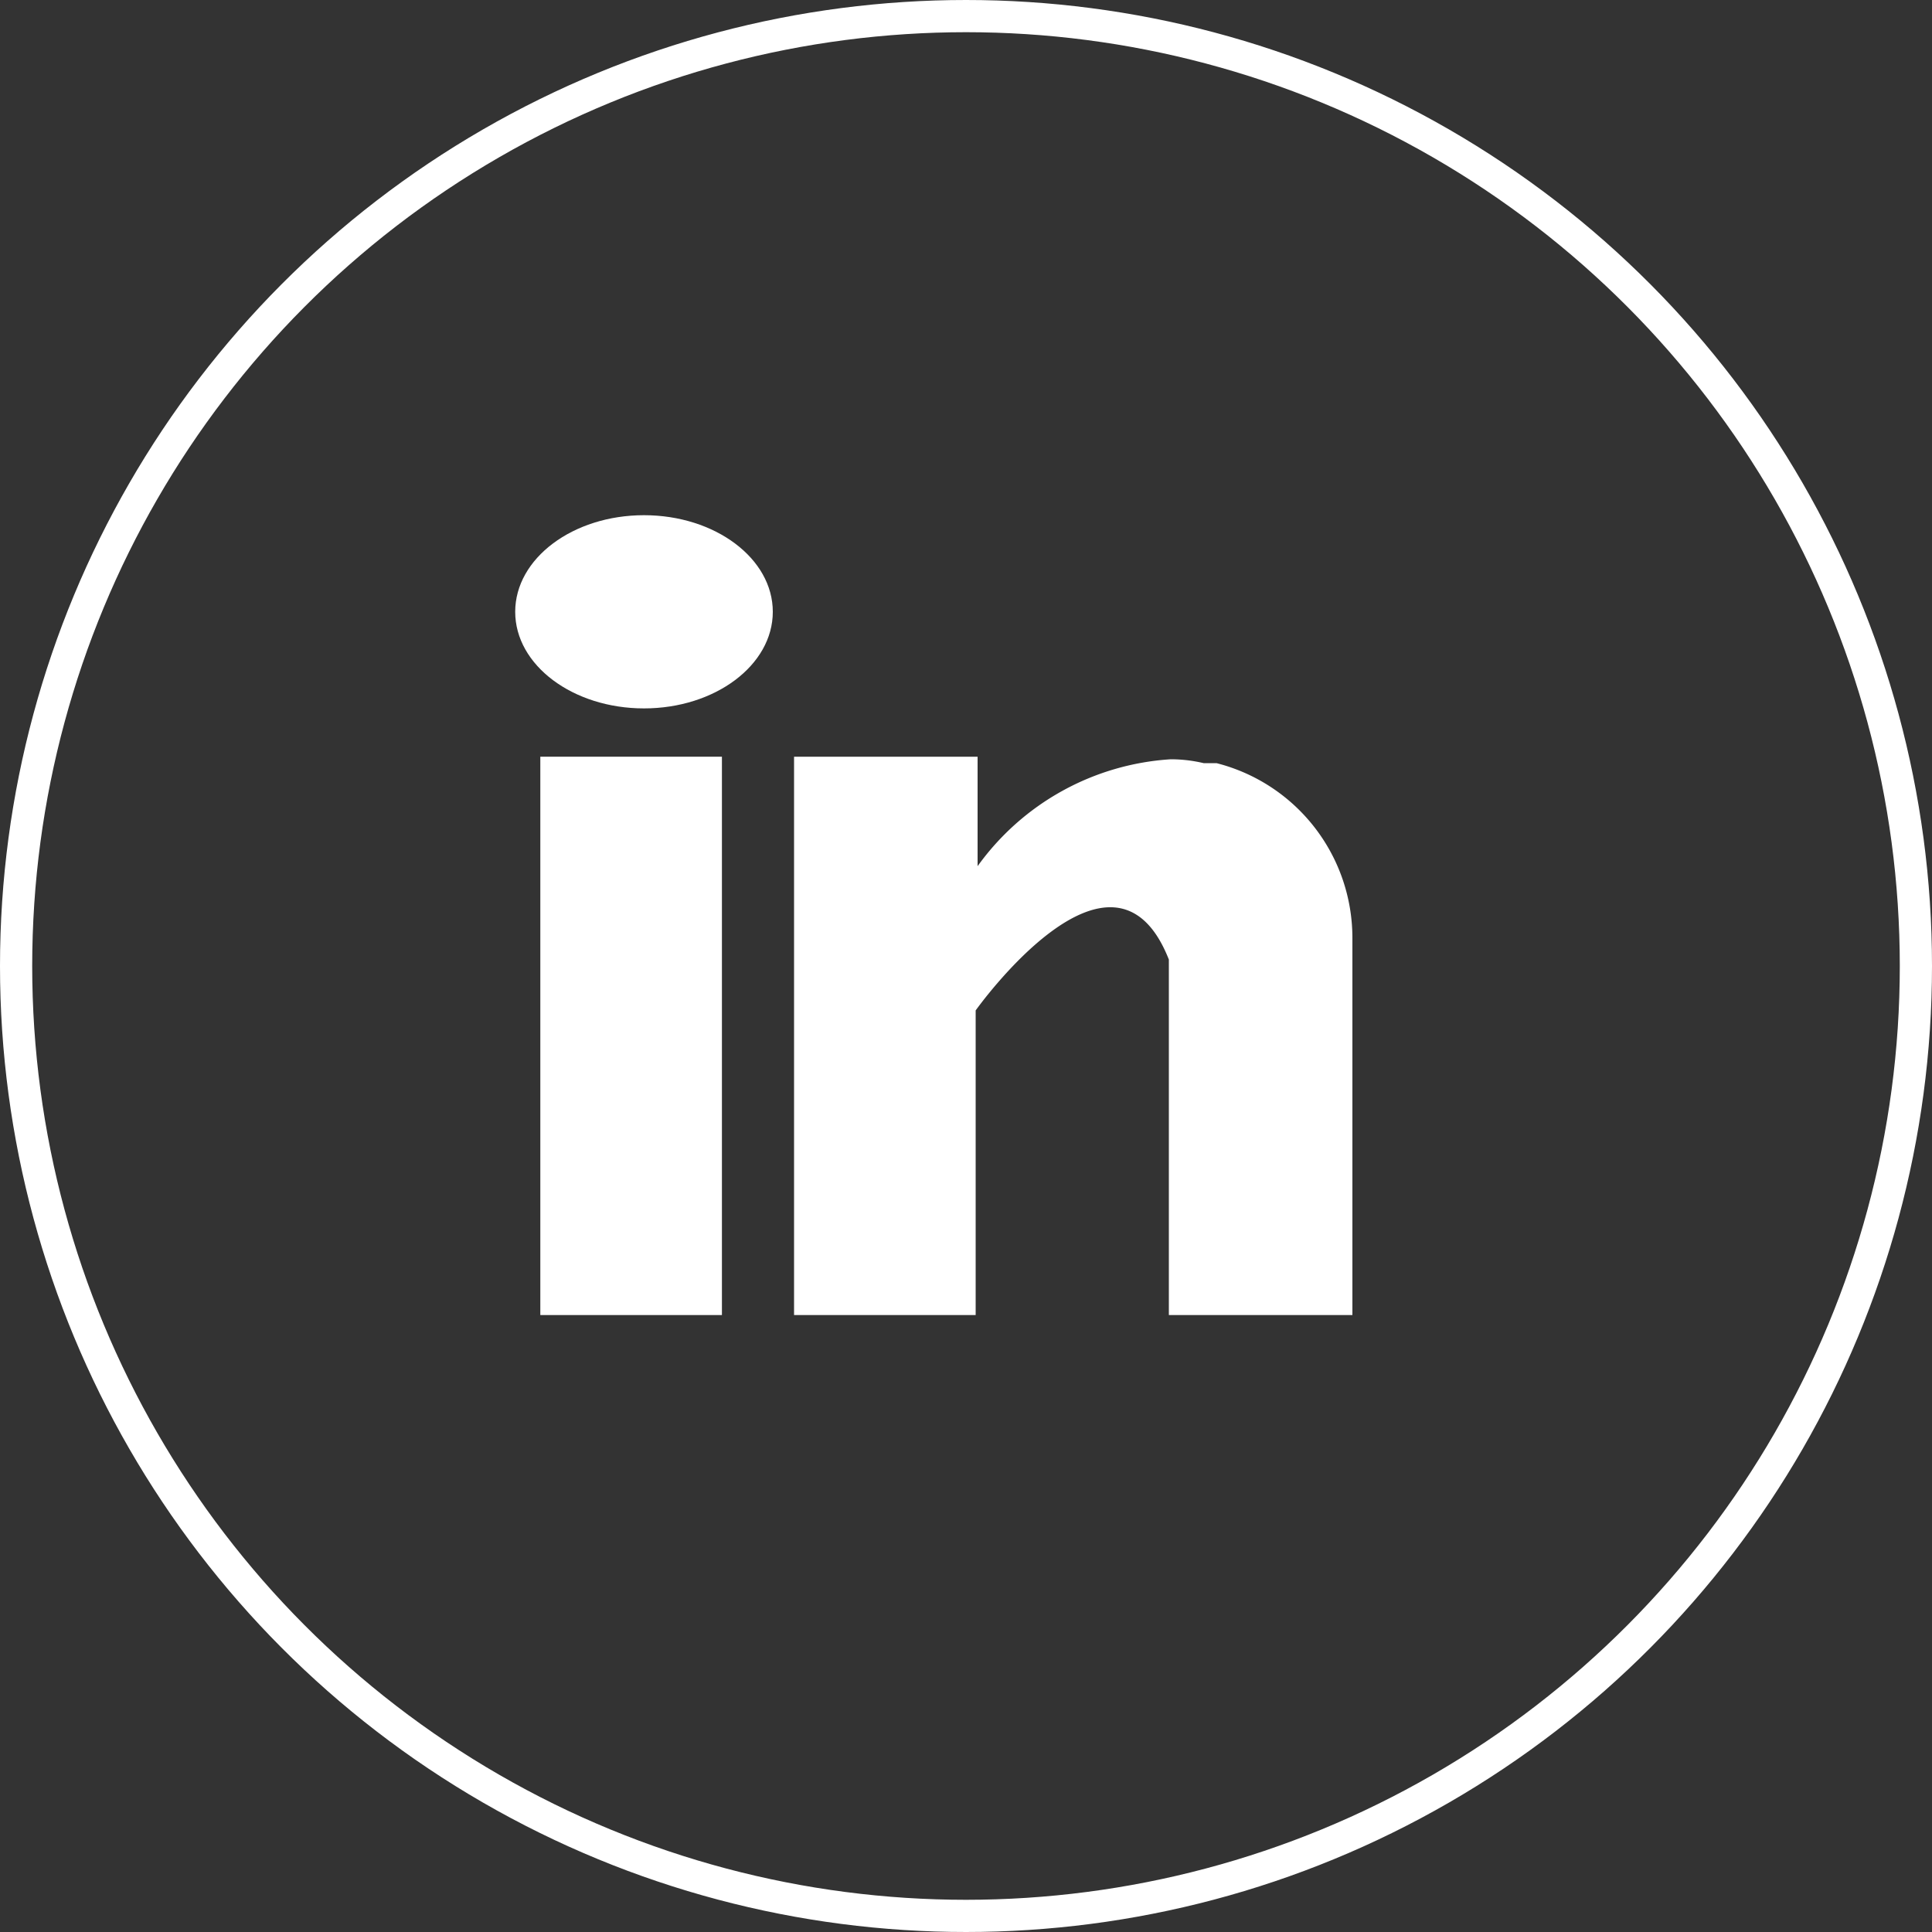 <svg id="Layer_1" data-name="Layer 1" xmlns="http://www.w3.org/2000/svg" viewBox="0 0 30 30"><rect x="0" y="0" width="30" height="30" fill="#333333" stroke="none"/><defs><style>.cls-1,.cls-2{fill:none;}.cls-2{stroke:#fff;stroke-width:0.5px;}.cls-3{fill:#fff;}</style></defs><g id="Ellipse_155" data-name="Ellipse 155"><circle class="cls-1" cx="15" cy="15" r="15"/><circle class="cls-2" cx="15" cy="15" r="14.75"/></g><g id="linkedin"><g id="Group_257" data-name="Group 257"><g id="Group_256" data-name="Group 256"><rect id="Rectangle_139" data-name="Rectangle 139" class="cls-3" x="8.39" y="11.75" width="2.82" height="8.67"/></g></g><g id="Group_259" data-name="Group 259"><g id="Group_258" data-name="Group 258"><path id="Path_790" data-name="Path 790" class="cls-3" d="M18.89,11.85l-.09,0-.11,0a2.22,2.22,0,0,0-.51-.06,4,4,0,0,0-3,1.66V11.75H12.33v8.67h2.82V15.69s2.13-3,3-.79v5.52H21V14.56A2.8,2.8,0,0,0,18.89,11.85Z"/></g></g><g id="Group_261" data-name="Group 261"><g id="Group_260" data-name="Group 260"><ellipse id="Ellipse_29" data-name="Ellipse 29" class="cls-3" cx="10" cy="9.5" rx="2" ry="1.5"/></g></g></g></svg>